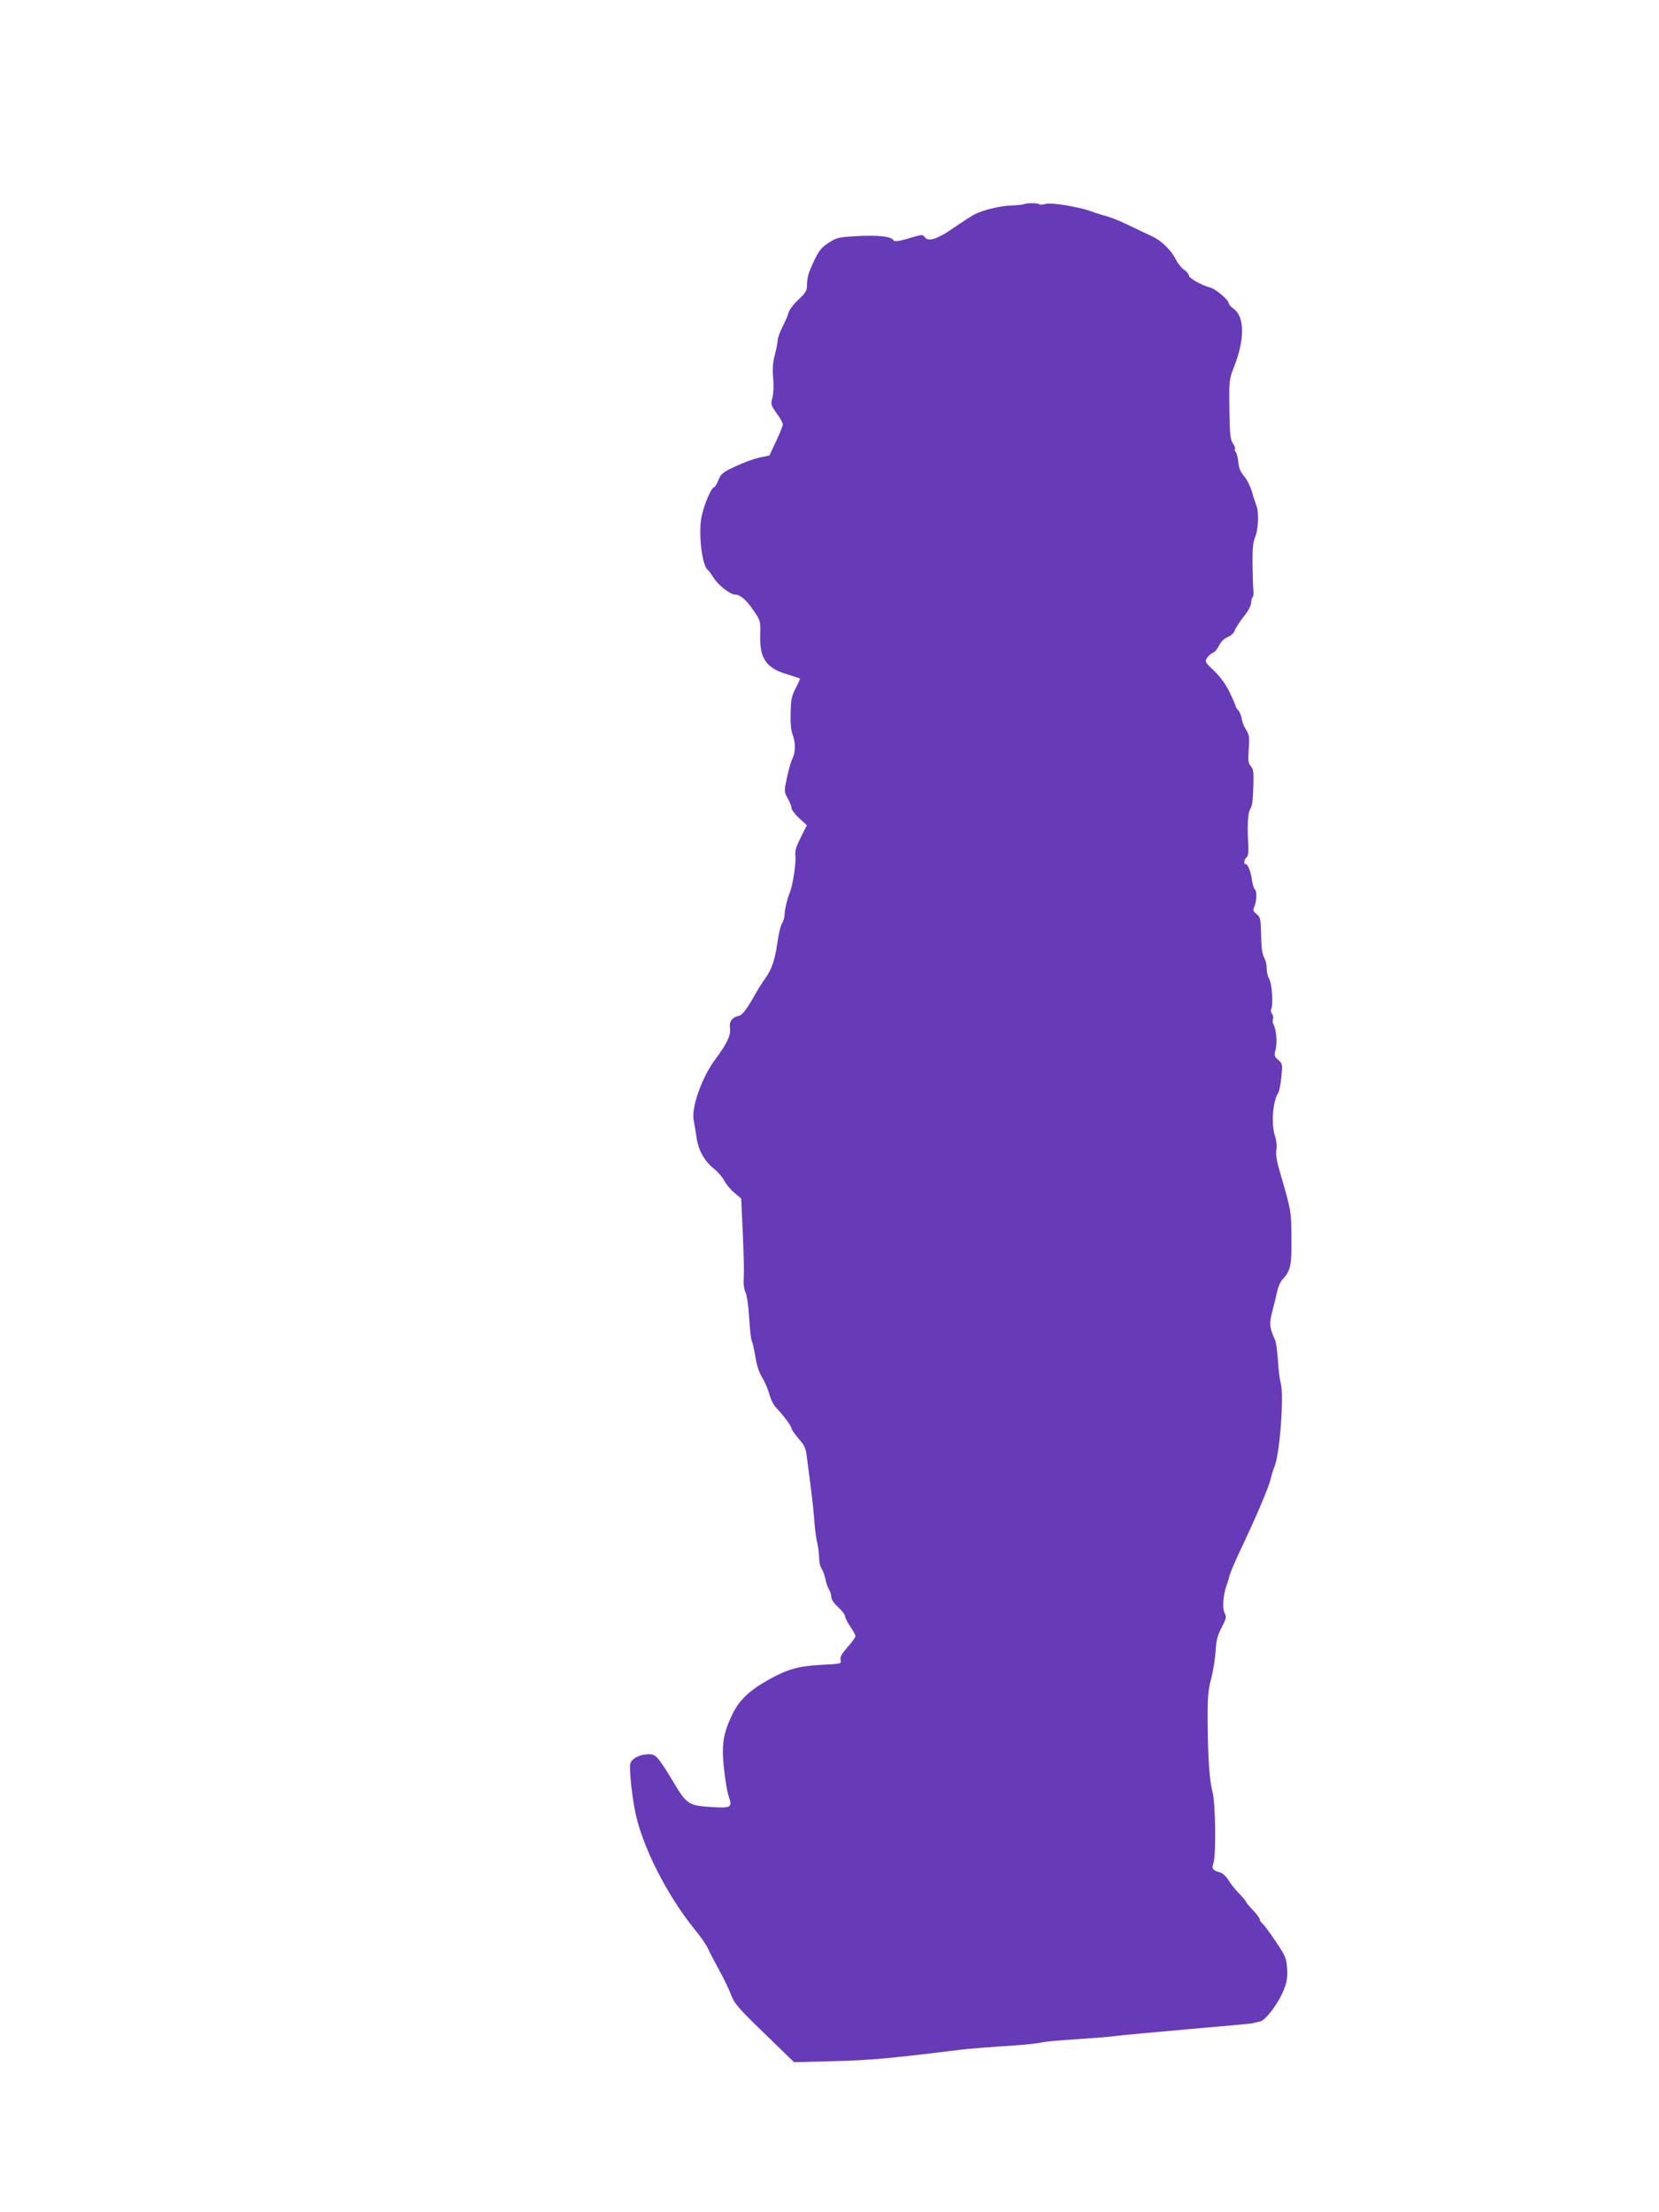 <?xml version="1.0" standalone="no"?>
<!DOCTYPE svg PUBLIC "-//W3C//DTD SVG 20010904//EN"
 "http://www.w3.org/TR/2001/REC-SVG-20010904/DTD/svg10.dtd">
<svg version="1.0" xmlns="http://www.w3.org/2000/svg"
 width="960pt" height="1280pt" viewBox="0 0 960 1280"
 preserveAspectRatio="xMidYMid meet">
<g transform="translate(0,1280) scale(0.1,-0.1)"
fill="#673ab7" stroke="none">
<path d="M5930 11620 c-14 -5 -48 -8 -77 -9 -61 -1 -164 -26 -213 -51 -19 -10
-71 -44 -115 -74 -95 -67 -152 -87 -172 -60 -12 16 -18 17 -56 6 -97 -29 -120
-33 -127 -22 -13 22 -86 30 -205 24 -114 -6 -122 -8 -170 -39 -49 -32 -62 -50
-108 -158 -10 -21 -17 -57 -17 -80 0 -39 -5 -48 -50 -91 -28 -26 -53 -60 -57
-75 -3 -14 -19 -51 -35 -82 -15 -31 -28 -66 -28 -77 0 -11 -7 -49 -16 -84 -12
-45 -15 -83 -10 -135 4 -43 2 -89 -4 -113 -11 -39 -9 -44 24 -91 20 -27 36
-56 36 -65 0 -8 -18 -52 -39 -97 l-39 -83 -56 -11 c-31 -7 -93 -29 -139 -51
-76 -35 -85 -43 -100 -81 -9 -22 -21 -41 -26 -41 -14 0 -57 -100 -71 -168 -20
-97 2 -287 37 -311 5 -3 19 -23 32 -43 25 -42 96 -98 123 -98 31 0 66 -29 108
-92 40 -58 41 -60 39 -141 -4 -135 33 -191 151 -227 41 -13 77 -24 79 -26 1
-1 -6 -20 -17 -41 -32 -61 -35 -73 -37 -163 -2 -53 3 -98 11 -119 18 -43 18
-106 0 -139 -8 -15 -22 -64 -32 -110 -17 -82 -17 -83 4 -121 12 -21 22 -47 22
-56 0 -10 20 -36 44 -59 l45 -41 -35 -70 c-28 -55 -35 -79 -31 -110 4 -39 -16
-171 -33 -210 -15 -36 -30 -102 -30 -129 0 -15 -7 -37 -15 -49 -8 -13 -19 -59
-25 -102 -14 -104 -34 -164 -71 -215 -17 -23 -42 -63 -56 -88 -47 -85 -78
-127 -98 -130 -38 -7 -57 -34 -51 -71 6 -40 -17 -89 -81 -175 -79 -103 -144
-284 -129 -358 4 -18 11 -62 16 -97 11 -76 46 -139 101 -183 23 -18 49 -49 60
-69 10 -20 36 -52 58 -70 l40 -34 9 -195 c5 -107 8 -223 6 -258 -3 -41 1 -72
10 -90 8 -15 17 -79 21 -146 4 -66 11 -127 15 -135 5 -9 14 -50 21 -91 7 -48
22 -93 41 -123 16 -27 34 -71 41 -97 7 -27 23 -59 35 -72 40 -40 92 -109 92
-123 0 -6 19 -33 41 -59 36 -41 42 -55 49 -114 5 -37 13 -103 19 -147 13 -103
19 -155 25 -237 3 -37 10 -86 16 -110 5 -24 10 -61 10 -83 0 -22 6 -50 14 -61
8 -11 18 -38 22 -60 4 -21 13 -48 20 -59 8 -11 14 -30 14 -43 0 -16 15 -38 40
-61 22 -20 40 -44 40 -52 0 -9 13 -36 30 -60 16 -24 30 -49 30 -56 0 -7 -21
-36 -46 -64 -34 -39 -44 -57 -40 -74 6 -22 3 -22 -112 -28 -133 -7 -194 -25
-305 -86 -112 -63 -173 -121 -213 -208 -50 -107 -60 -172 -44 -312 7 -64 19
-136 28 -159 21 -58 10 -65 -93 -58 -139 8 -150 15 -223 136 -94 156 -106 170
-148 170 -51 0 -101 -26 -107 -56 -6 -33 9 -180 29 -279 40 -198 186 -486 345
-680 32 -39 66 -88 76 -110 10 -22 39 -78 65 -125 26 -47 56 -110 68 -141 18
-50 40 -76 193 -224 l172 -167 230 6 c209 5 328 16 740 67 44 5 154 14 245 20
91 5 185 14 210 20 25 6 113 14 195 19 83 5 189 13 236 19 47 6 243 24 436 41
192 16 356 31 364 34 8 2 26 7 41 10 33 7 107 106 138 186 17 42 21 70 18 120
-4 60 -9 72 -65 155 -33 50 -68 97 -77 104 -9 7 -16 19 -16 25 0 7 -18 31 -40
54 -22 22 -40 45 -40 49 -1 4 -18 25 -39 46 -21 21 -49 56 -62 78 -14 22 -35
42 -49 45 -42 11 -50 22 -39 52 17 42 13 353 -5 415 -17 63 -27 199 -28 412
-1 133 3 174 20 240 12 44 23 116 26 160 4 63 11 92 35 138 28 54 29 61 17 85
-14 28 -8 106 13 162 5 14 12 38 16 53 3 15 30 78 59 140 98 206 173 383 181
429 3 14 12 42 20 62 31 75 56 412 36 484 -6 18 -13 77 -16 130 -4 53 -11 106
-16 117 -33 73 -36 96 -16 169 10 39 23 91 28 115 5 25 18 54 28 65 50 55 56
82 54 244 -1 159 -1 154 -69 389 -17 57 -22 94 -18 121 4 24 0 55 -9 83 -22
64 -12 196 19 244 7 11 15 54 19 95 7 72 6 76 -18 97 -23 20 -25 25 -16 58 11
39 5 116 -11 146 -6 10 -7 25 -4 33 4 9 1 23 -6 31 -6 8 -8 20 -4 27 13 21 4
151 -12 175 -8 12 -14 39 -14 58 0 20 -5 46 -12 58 -15 29 -19 56 -21 155 -2
75 -4 86 -26 103 -21 17 -22 23 -12 45 13 30 15 91 2 98 -5 3 -12 27 -16 52
-7 52 -24 94 -37 94 -13 0 -9 26 5 39 10 7 13 31 10 78 -6 116 -2 181 12 203
12 19 15 45 18 146 2 66 -1 86 -15 101 -15 16 -17 32 -12 99 5 70 3 83 -17
114 -12 19 -23 48 -24 63 -2 15 -10 36 -19 46 -9 10 -16 21 -16 25 0 4 -15 40
-34 79 -23 48 -54 90 -90 125 -54 51 -55 54 -40 77 8 12 23 25 33 28 9 2 25
21 35 41 11 23 29 41 51 50 19 8 36 24 40 38 4 12 27 48 51 79 27 33 44 66 44
82 0 14 4 28 8 31 5 3 7 20 5 38 -2 18 -4 87 -5 153 -1 93 3 128 15 157 18 41
23 143 8 180 -5 13 -17 49 -26 82 -10 32 -30 73 -46 91 -20 22 -30 46 -33 79
-3 26 -9 53 -15 60 -6 7 -8 15 -5 19 3 3 -2 17 -12 32 -15 23 -18 54 -20 199
-2 168 -1 172 28 246 61 156 61 285 -2 332 -17 12 -30 27 -30 34 0 18 -76 83
-107 90 -47 12 -123 54 -123 69 0 7 -12 23 -27 33 -16 11 -37 37 -48 59 -28
56 -84 110 -135 134 -25 11 -85 40 -135 64 -49 24 -110 49 -135 55 -25 6 -62
18 -83 26 -68 26 -234 54 -266 44 -16 -4 -32 -6 -34 -3 -9 8 -62 10 -87 3z"/>
</g>
</svg>
